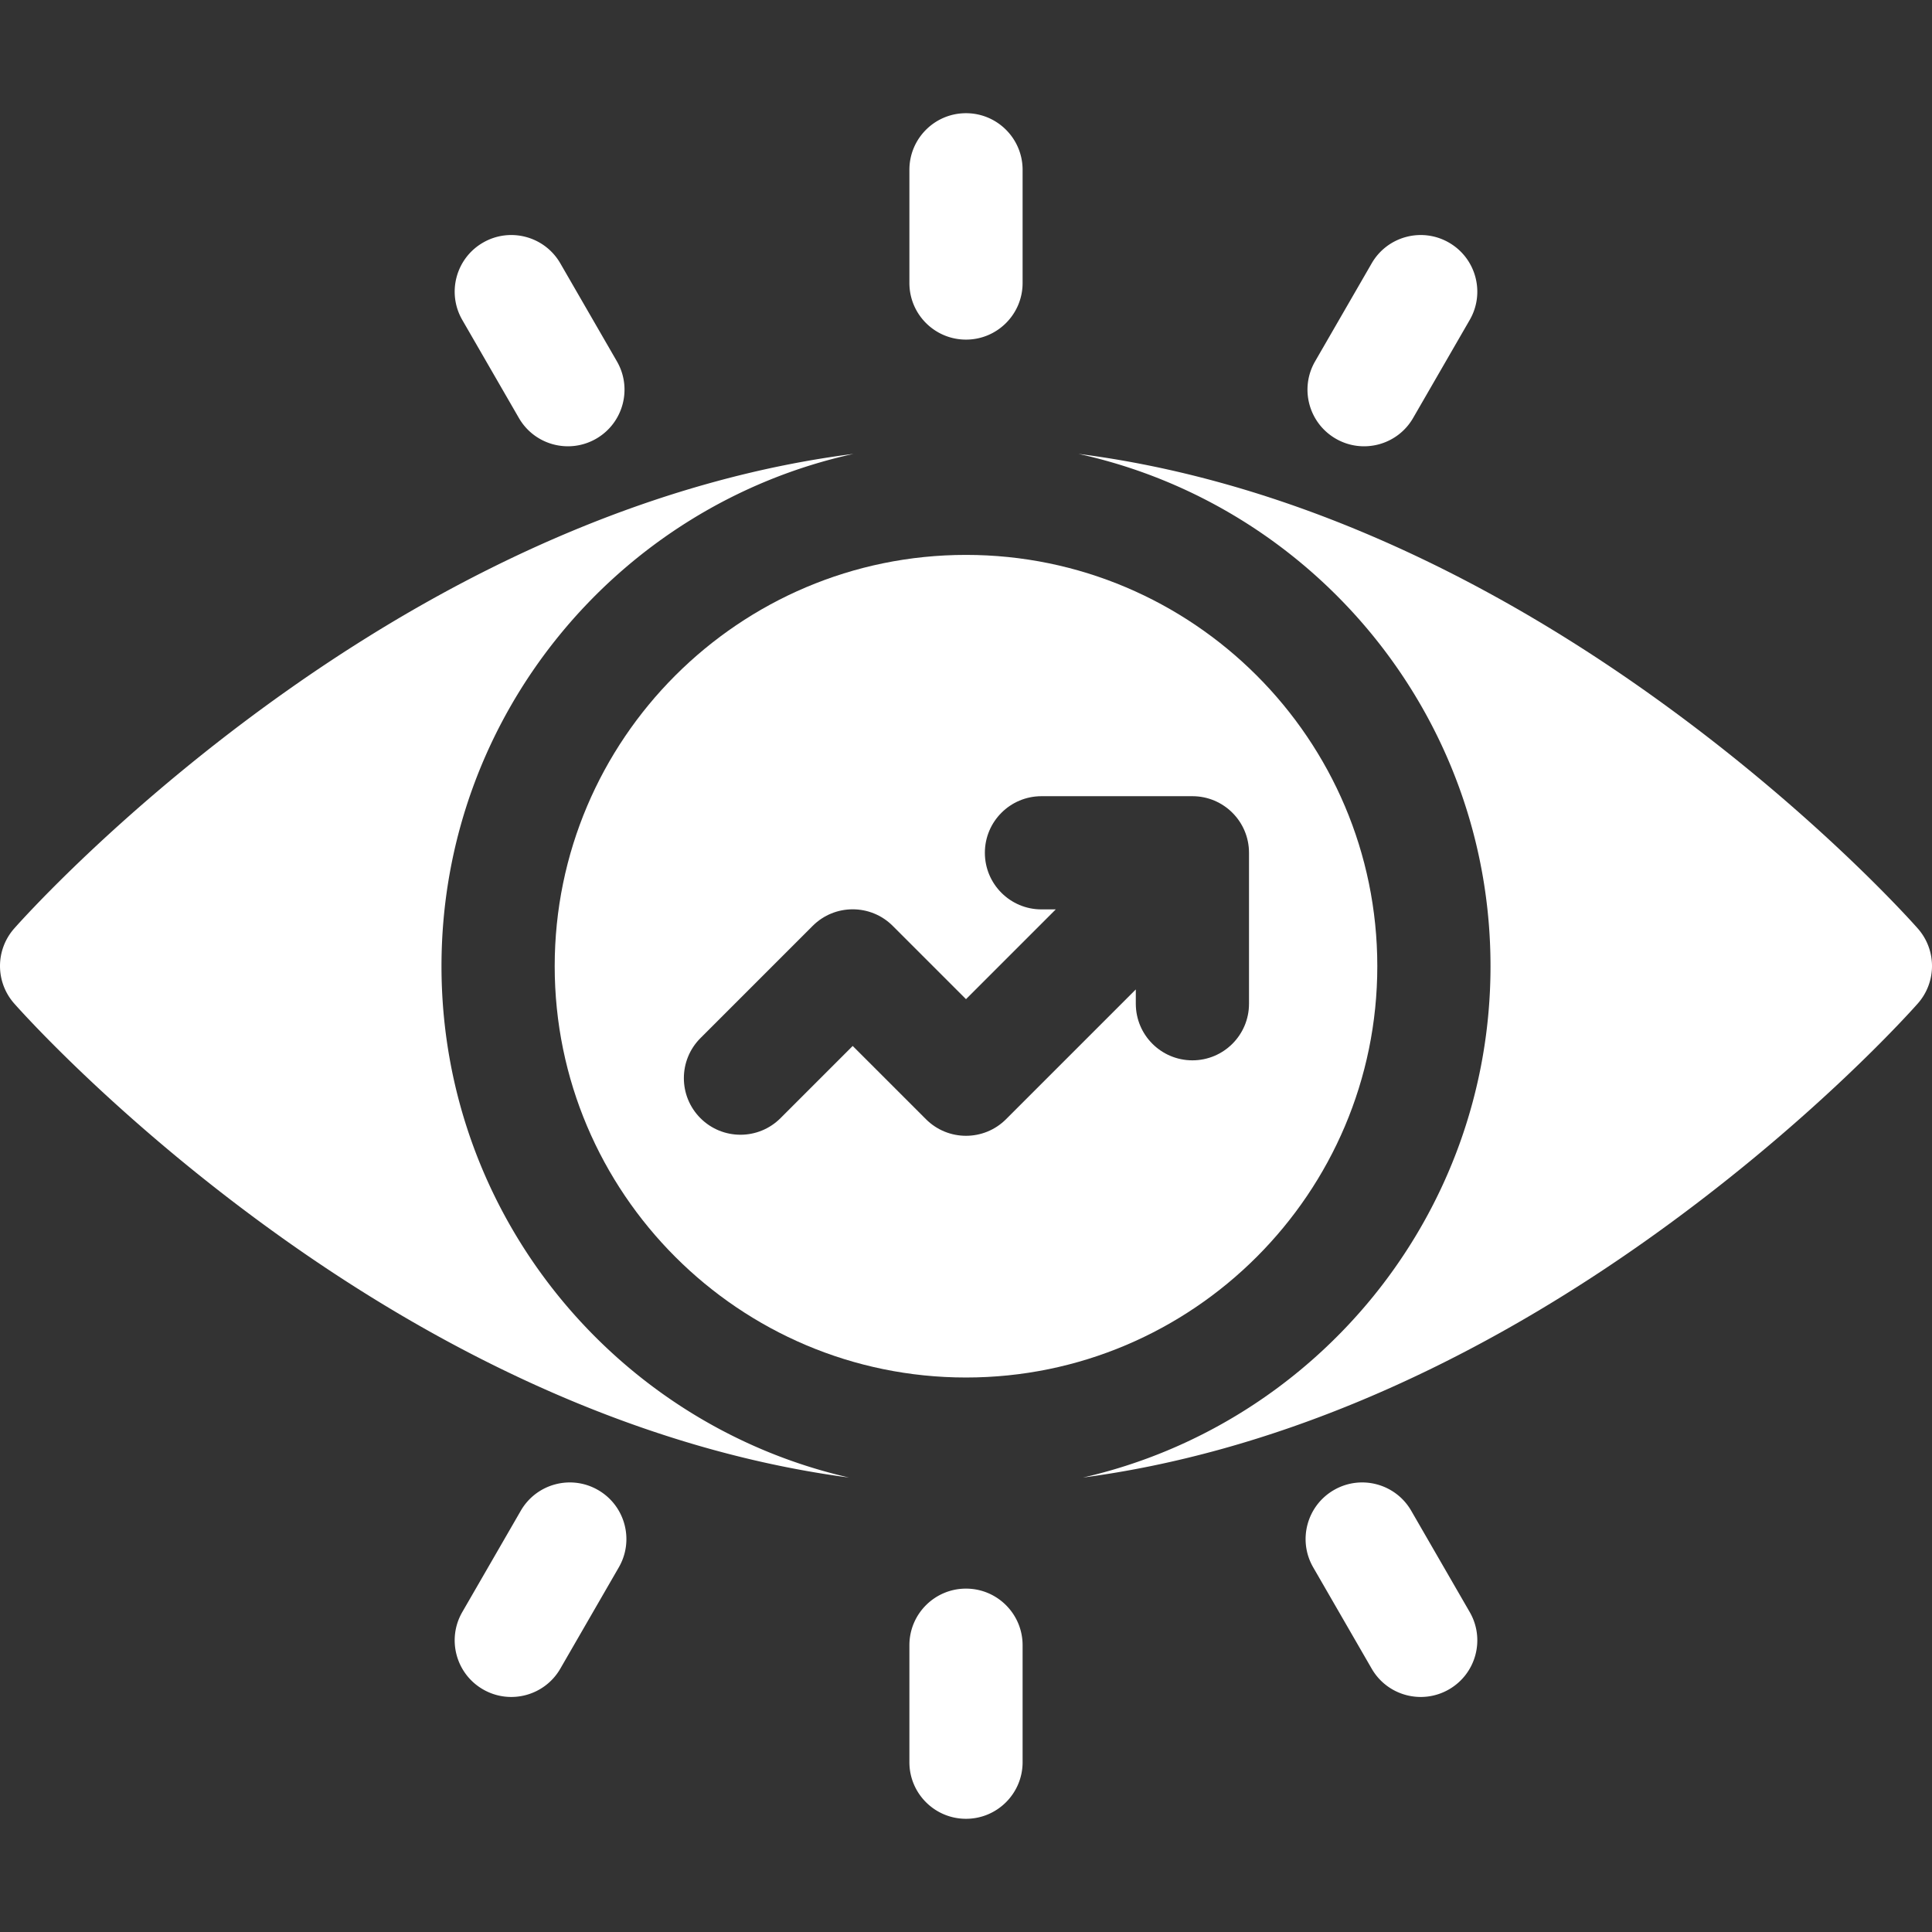 <svg xmlns="http://www.w3.org/2000/svg" version="1.1" xmlns:xlink="http://www.w3.org/1999/xlink" width="512" height="512" x="0" y="0" viewBox="0 0 512 512" style="enable-background:new 0 0 512 512" xml:space="preserve"><rect x="0" y="0" width="512" height="512" fill="#333333" stroke="none"/><g><path d="M117 256.054c0-66.417 46.827-122.093 109.198-135.773-48.789 6.212-99.806 27.364-149.238 62.119-44.558 31.33-72.073 62.386-73.222 63.693a15 15 0 0 0 0 19.814c1.149 1.307 28.664 32.363 73.223 63.692 49.029 34.473 99.617 55.563 148.044 61.967C163.23 377.443 117 322.047 117 256.054z" fill="#ffffff" opacity="1" data-original="#000000"></path><path d="M147 256.054c0 60.103 48.897 109 109 109s109-48.897 109-109-48.897-109-109-109-109 48.897-109 109zM276 211h40c8.284 0 15 6.716 15 15v40c0 8.284-6.716 15-15 15s-15-6.716-15-15v-3.787l-34.394 34.394c-5.858 5.857-15.354 5.858-21.213 0l-19.419-19.418-19.137 19.137c-5.857 5.857-15.355 5.859-21.213 0-5.858-5.857-5.858-15.354 0-21.213l29.743-29.744c5.856-5.858 15.361-5.854 21.213 0L256 264.787 279.787 241H276c-8.284 0-15-6.716-15-15s6.716-15 15-15z" fill="#ffffff" opacity="1" data-original="#000000"></path><path d="M508.263 246.093c-1.149-1.307-28.664-32.363-73.223-63.692-49.431-34.756-100.448-55.907-149.238-62.119C348.173 133.961 395 189.637 395 256.054c0 65.993-46.23 121.389-108.004 135.512 48.427-6.403 99.016-27.494 148.044-61.967 44.559-31.329 72.073-62.386 73.223-63.692a15 15 0 0 0 0-19.814zM373.99 400.365c-4.143-7.175-13.316-9.634-20.49-5.49-7.175 4.142-9.633 13.315-5.49 20.49l15.5 26.847c4.155 7.197 13.337 9.621 20.49 5.49 7.175-4.142 9.633-13.315 5.49-20.49zM256 90c8.284 0 15-6.716 15-15V45c0-8.284-6.716-15-15-15s-15 6.716-15 15v30c0 8.284 6.716 15 15 15zM354 116.259c7.143 4.125 16.33 1.717 20.49-5.49l15-25.98c4.143-7.174 1.685-16.349-5.49-20.49-7.174-4.144-16.349-1.686-20.49 5.49l-15 25.98c-4.143 7.174-1.685 16.348 5.49 20.49zM256 421c-8.284 0-15 6.716-15 15v31c0 8.284 6.716 15 15 15s15-6.716 15-15v-31c0-8.284-6.716-15-15-15zM137.51 110.769c4.155 7.197 13.337 9.621 20.49 5.49 7.175-4.142 9.633-13.316 5.49-20.49l-15-25.98c-4.143-7.176-13.316-9.633-20.49-5.49-7.175 4.142-9.633 13.316-5.49 20.49zM158.5 394.875c-7.174-4.145-16.349-1.684-20.49 5.49l-15.5 26.847c-4.143 7.175-1.685 16.349 5.49 20.49 7.146 4.127 16.331 1.713 20.49-5.49l15.5-26.847c4.143-7.174 1.685-16.348-5.49-20.49z" fill="#ffffff" opacity="1" data-original="#000000"></path></g></svg>
